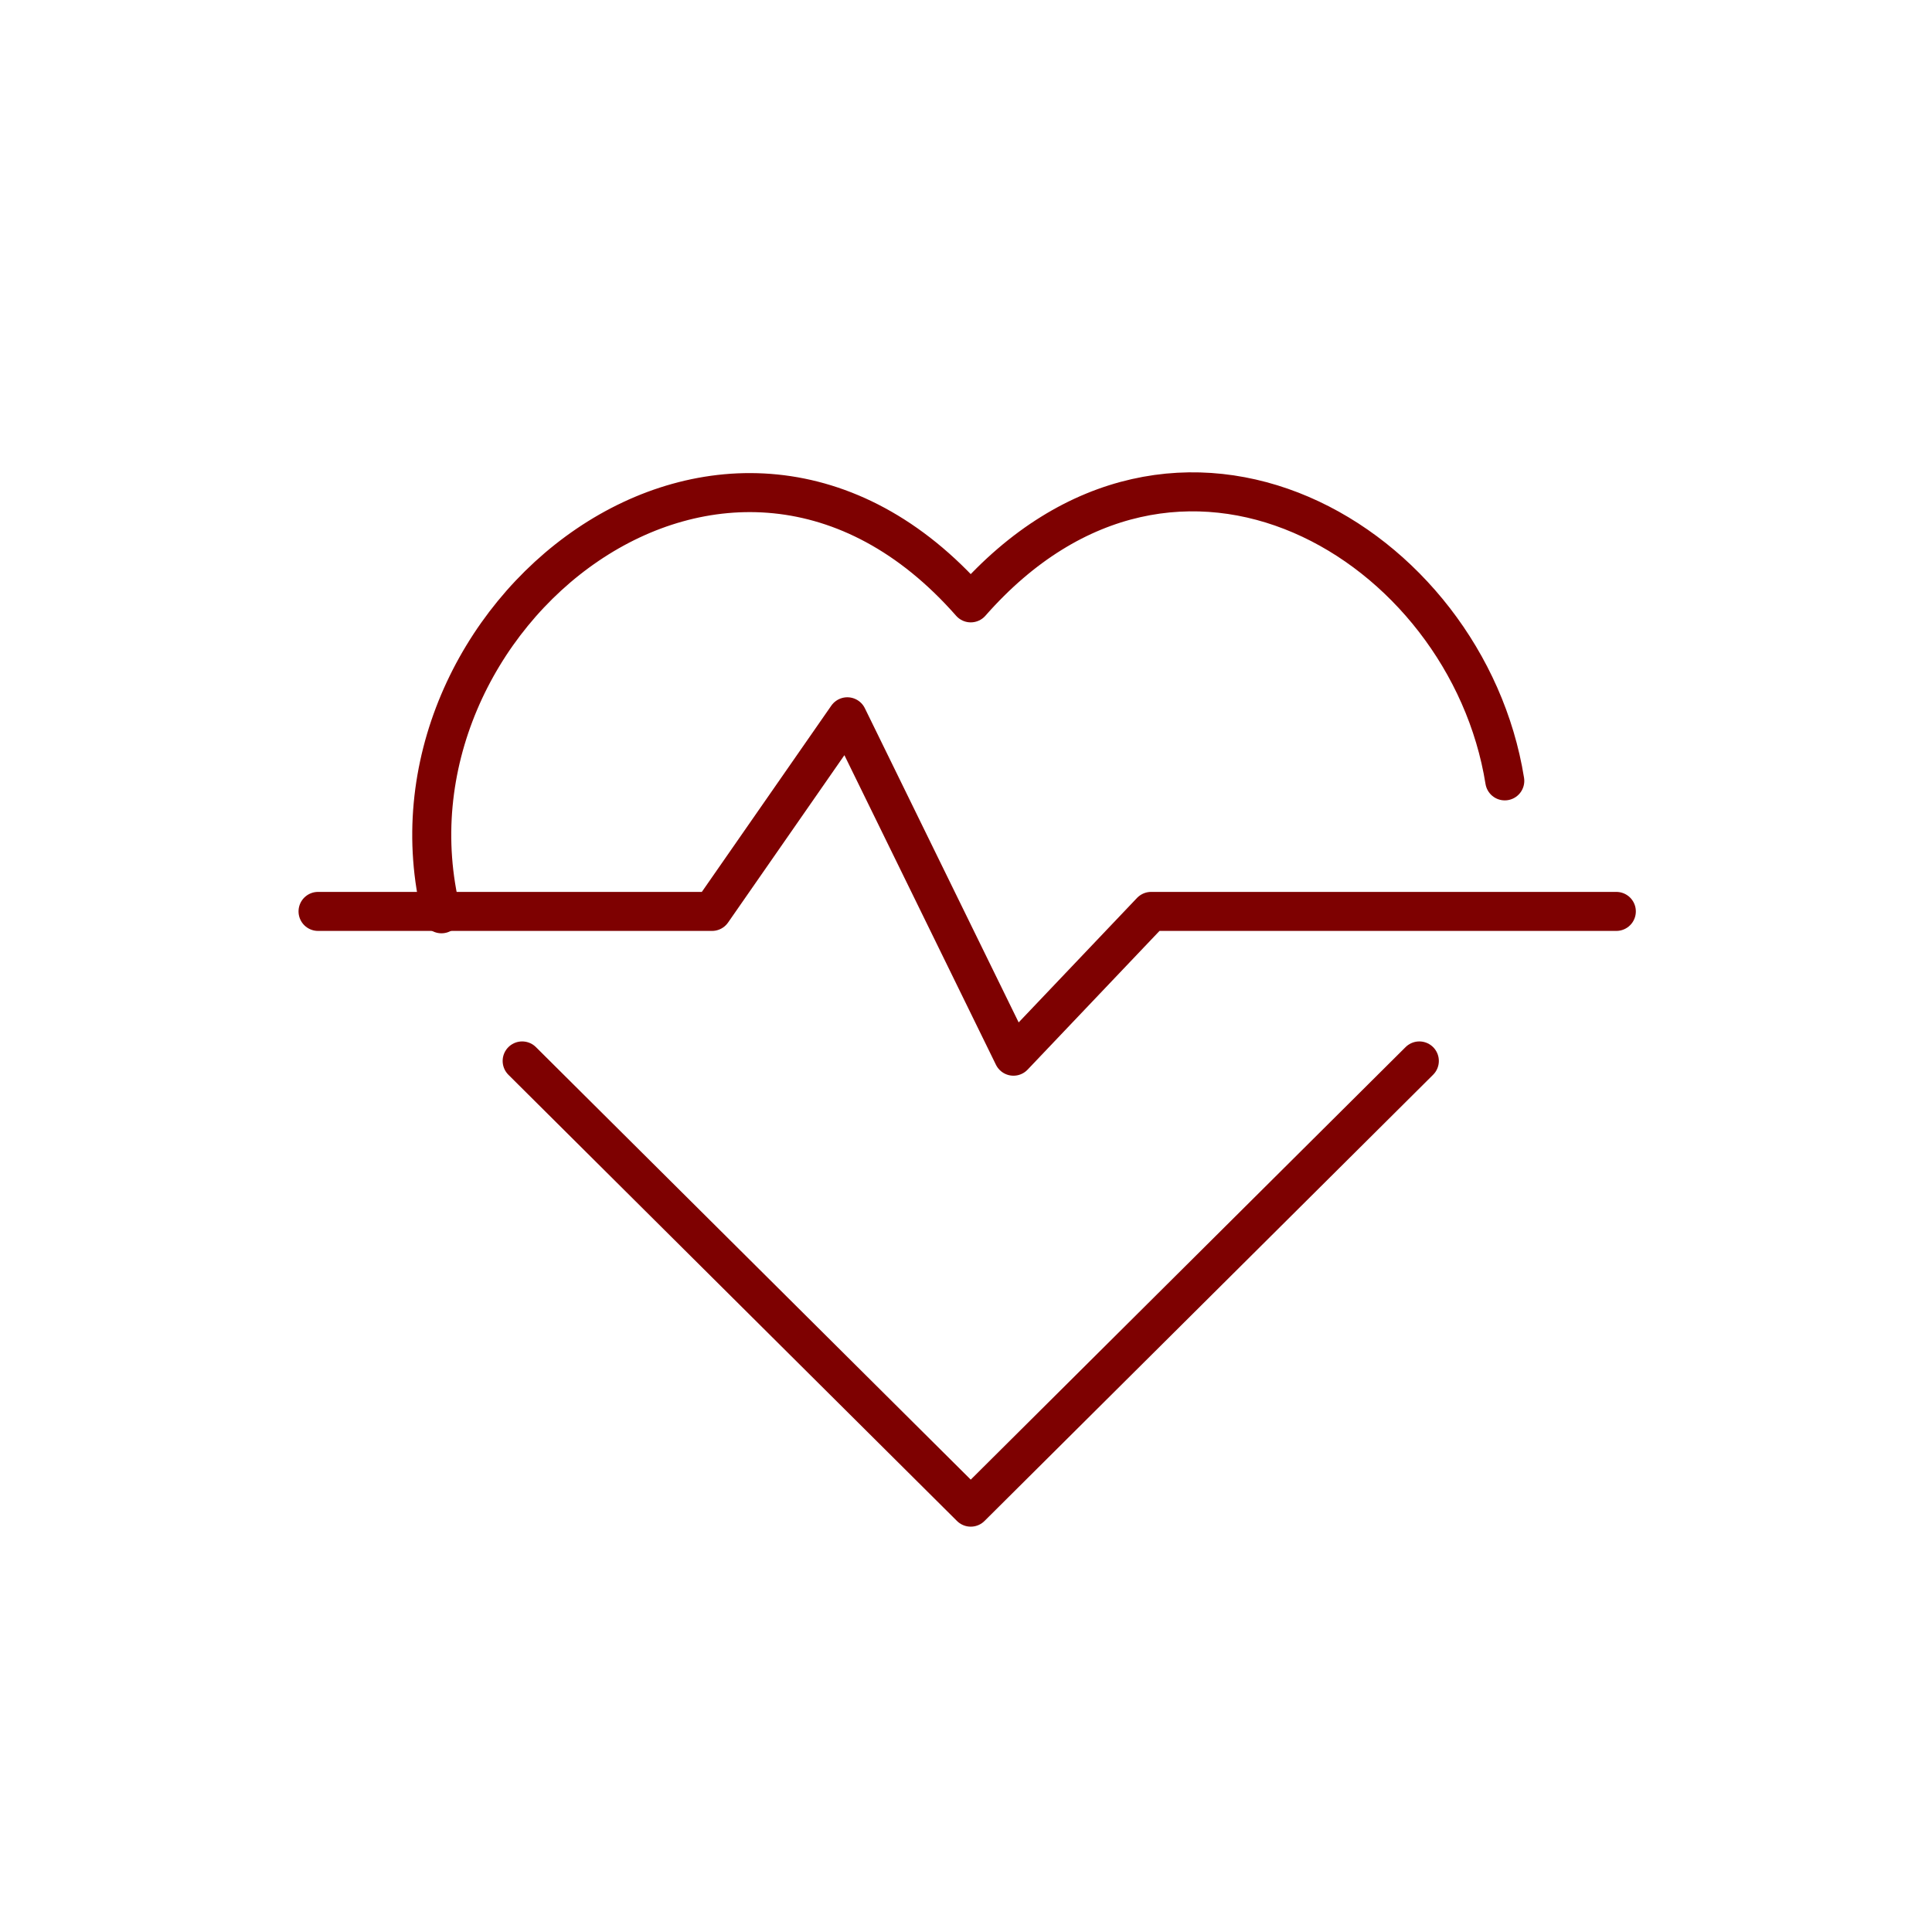 <?xml version="1.0" encoding="utf-8"?>
<!-- Generator: Adobe Illustrator 24.1.2, SVG Export Plug-In . SVG Version: 6.00 Build 0)  -->
<svg version="1.1" id="Layer_1" xmlns="http://www.w3.org/2000/svg" xmlns:xlink="http://www.w3.org/1999/xlink" x="0px" y="0px"
	 viewBox="0 0 81.4 81.4" style="enable-background:new 0 0 81.4 81.4;" xml:space="preserve">
<style type="text/css">
	.st0{fill:none;stroke:#7E0101;stroke-width:1.644;stroke-linecap:round;stroke-linejoin:round;}
</style>
<g>
	<g>
		<defs>
			<rect id="SVGID_1_" x="-235.4" y="253.6" width="1500" height="445.7"/>
		</defs>
		<clipPath id="SVGID_2_">
			<use xlink:href="#SVGID_1_"  style="overflow:visible;"/>
		</clipPath>
	</g>
</g>
<g id="pulse-trace_1_">
	<polyline class="st0" points="68.1,38.4 48.5,38.4 42.7,44.5 35.7,30.2 30,38.4 13.4,38.4 	"/>
	<path class="st0" d="M22,44.7l18.9,18.8v0h0l0,0v0l18.9-18.8"/>
	<path class="st0" d="M63.4,32.9c-1.6-10-13.8-17.4-22.5-7.5c-10.2-11.6-25.4,0.7-22.3,13.1"/>
</g>
</svg>
